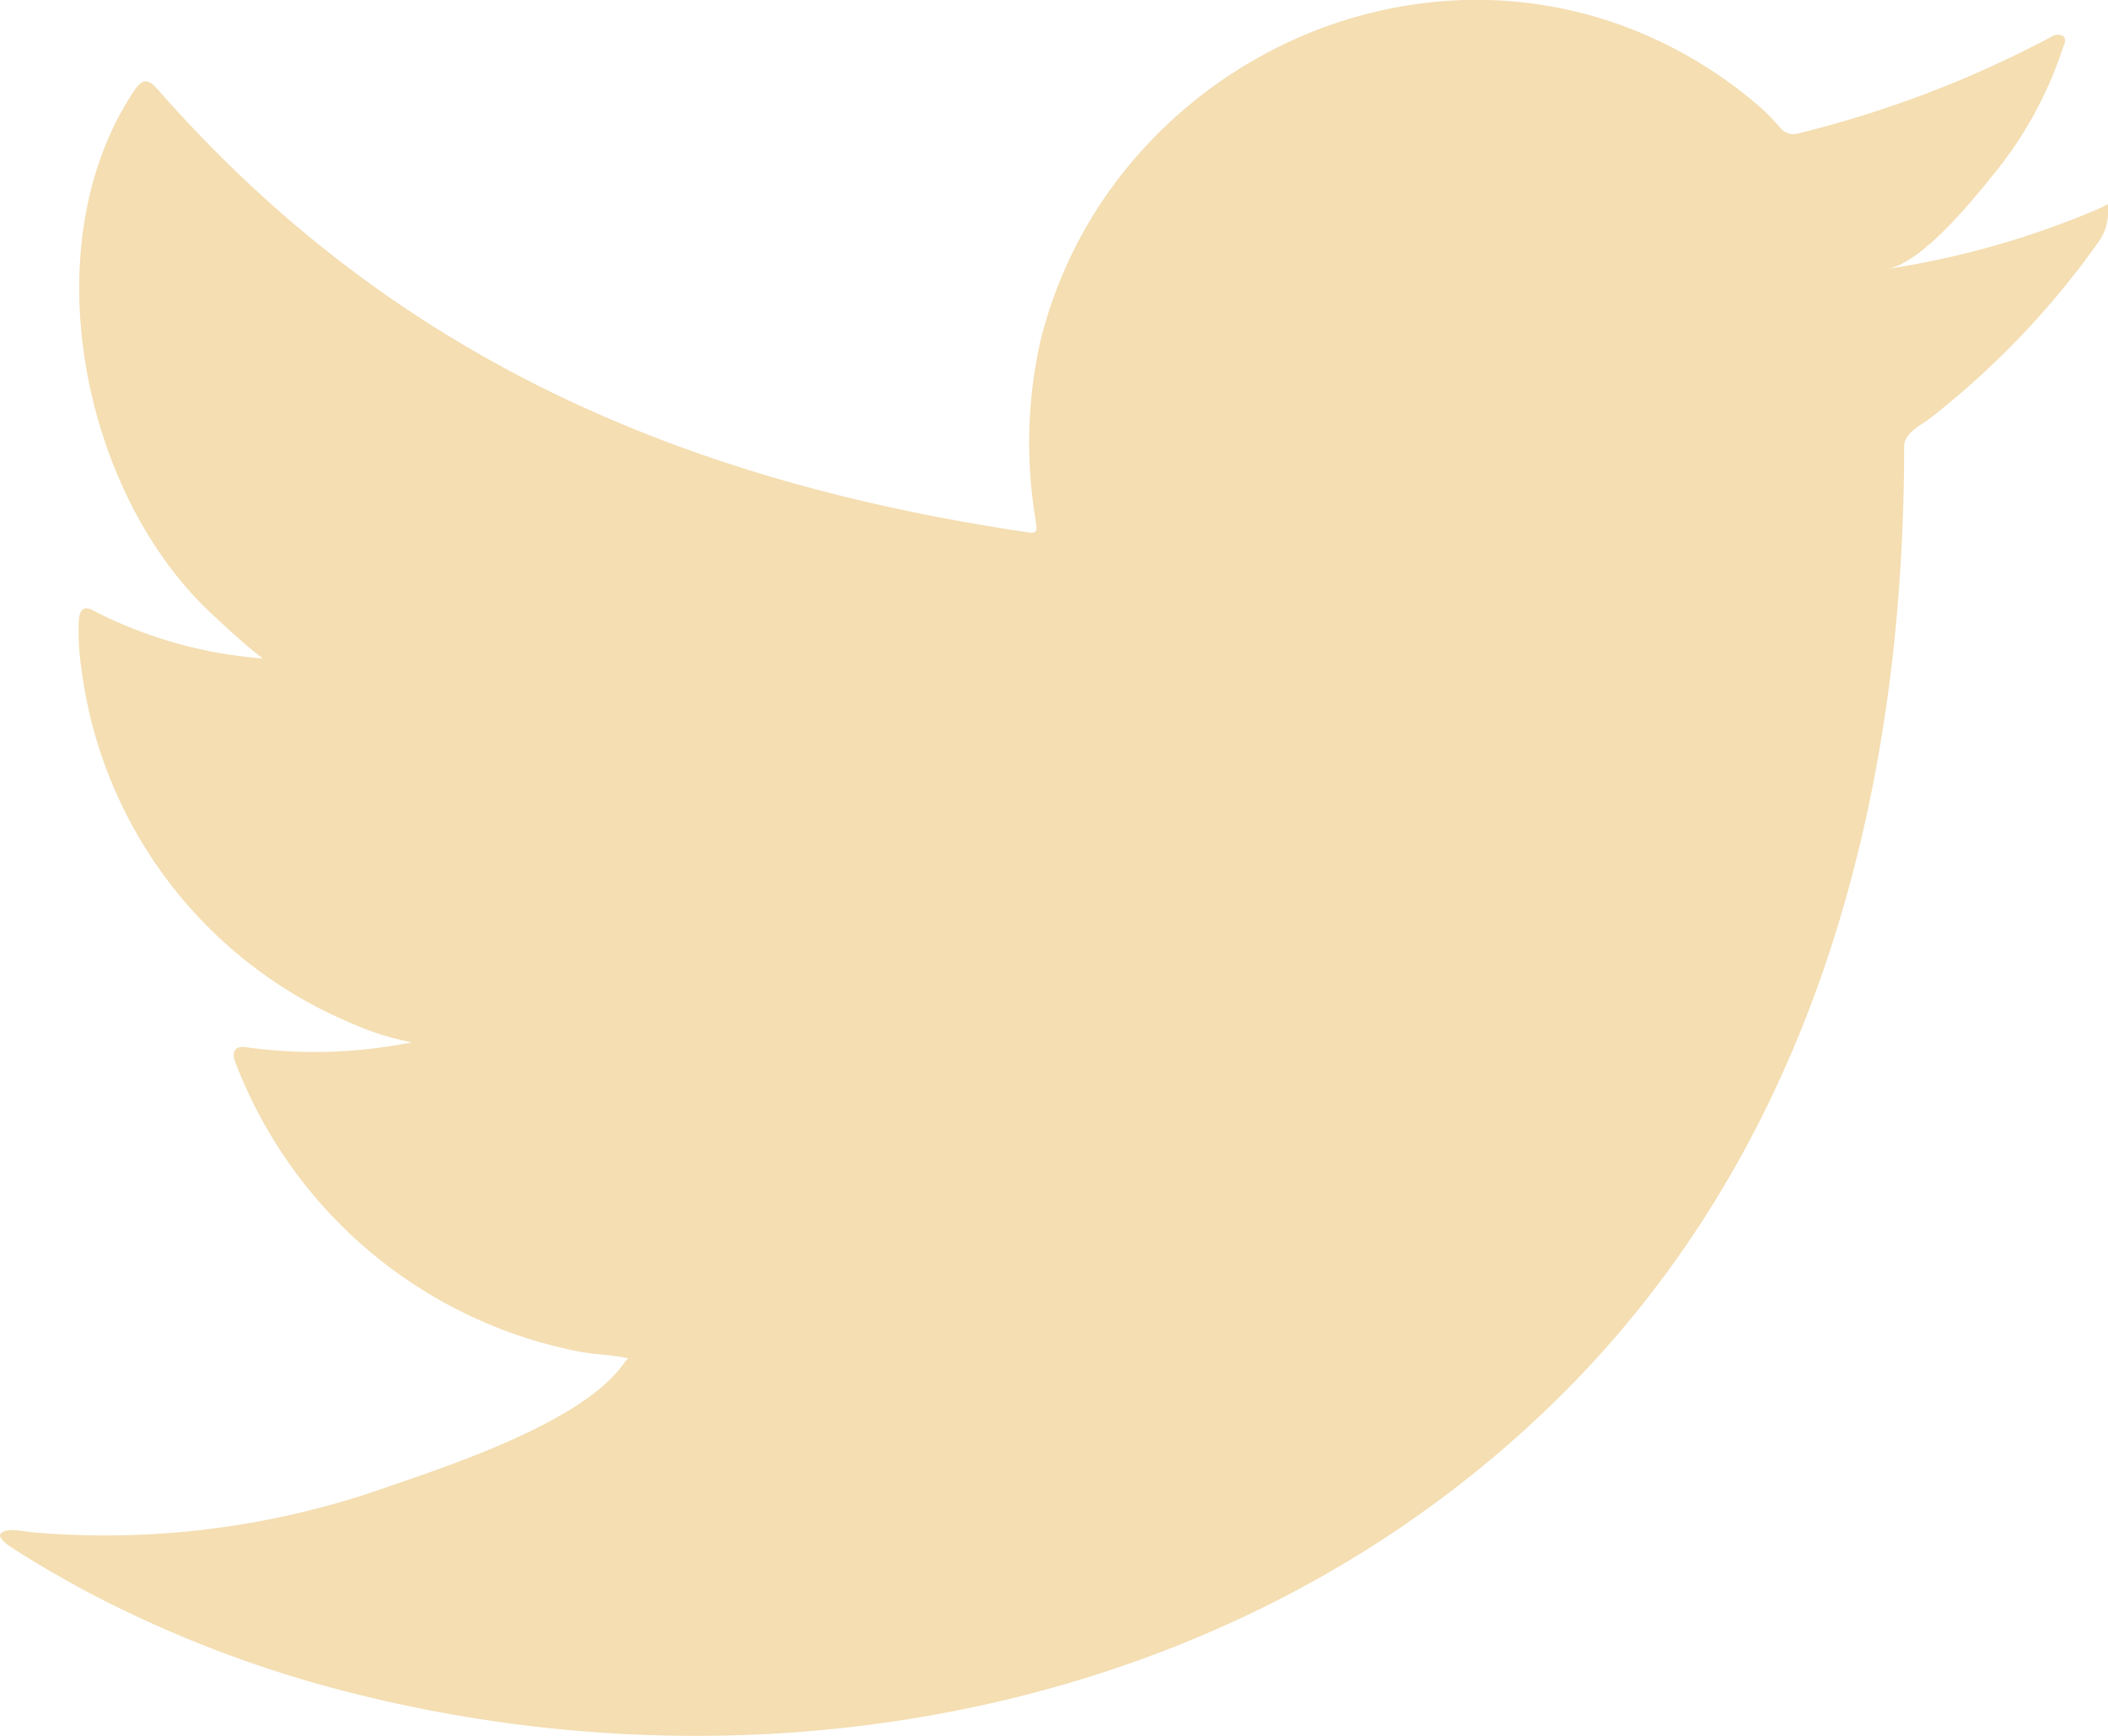 <svg xmlns="http://www.w3.org/2000/svg" width="30.542" height="25.157" viewBox="0 0 30.542 25.157">
  <g id="Group_110" data-name="Group 110" transform="translate(-4534.486 -670.725)">
    <g id="Group_109" data-name="Group 109">
      <g id="Group_104" data-name="Group 104">
        <path id="Path_81" data-name="Path 81" d="M4564.914,673.741a12.586,12.586,0,0,1-3.086.881c.5-.084,1.23-.984,1.523-1.348a5.671,5.671,0,0,0,1.028-1.87c.026-.054.047-.121-.007-.161a.172.172,0,0,0-.163.014,15.8,15.8,0,0,1-3.665,1.4.245.245,0,0,1-.253-.067,2.949,2.949,0,0,0-.32-.328,6.474,6.474,0,0,0-1.775-1.087,6.168,6.168,0,0,0-2.723-.439,6.509,6.509,0,0,0-2.583.73,6.645,6.645,0,0,0-2.084,1.7,6.4,6.4,0,0,0-1.244,2.492,6.746,6.746,0,0,0-.066,2.632c.02.147.007.167-.127.147-5.033-.749-9.205-2.55-12.592-6.41-.147-.167-.227-.167-.348.013-1.482,2.222-.763,5.791,1.089,7.545.247.234.5.468.774.681a6.43,6.43,0,0,1-2.43-.681c-.147-.093-.221-.04-.234.127a3.77,3.77,0,0,0,.04.721,6.459,6.459,0,0,0,3.98,5.148,3.768,3.768,0,0,0,.807.247,7.193,7.193,0,0,1-2.383.074c-.174-.034-.24.053-.174.22a6.7,6.7,0,0,0,5.008,4.193c.227.04.454.04.681.093-.013.021-.027.021-.04.04-.562.858-2.512,1.5-3.42,1.813a12.249,12.249,0,0,1-5.194.665c-.279-.041-.337-.039-.413,0s-.01.114.08.186c.354.234.714.441,1.082.642a17.169,17.169,0,0,0,3.471,1.388c6.24,1.723,13.268.457,17.952-4.2,3.679-3.655,4.969-8.7,4.969-13.742,0-.2.233-.307.372-.411a12.136,12.136,0,0,0,2.432-2.541.739.739,0,0,0,.15-.487v-.026C4565.028,673.66,4565.038,673.684,4564.914,673.741Z" fill="#f4deb2"/>
      </g>
      <g id="Group_105" data-name="Group 105">
        <path id="Path_82" data-name="Path 82" d="M4543.557,695.774Z" fill="#f4deb2" fill-rule="evenodd"/>
      </g>
      <g id="Group_106" data-name="Group 106">
        <path id="Path_83" data-name="Path 83" d="M4543.557,695.774c-.04,0-.5,0,0,0Z" fill="#f4deb2" fill-rule="evenodd"/>
      </g>
      <g id="Group_107" data-name="Group 107">
        <path id="Path_84" data-name="Path 84" d="M4544.585,695.8c0-.051.541,0,0,0C4544.585,695.774,4544.651,695.8,4544.585,695.8Z" fill="#f4deb2" fill-rule="evenodd"/>
      </g>
      <g id="Group_108" data-name="Group 108">
        <path id="Path_85" data-name="Path 85" d="M4555.388,670.762a.109.109,0,0,1-.127,0Z" fill="#f4deb2" fill-rule="evenodd"/>
      </g>
    </g>
  </g>
</svg>
